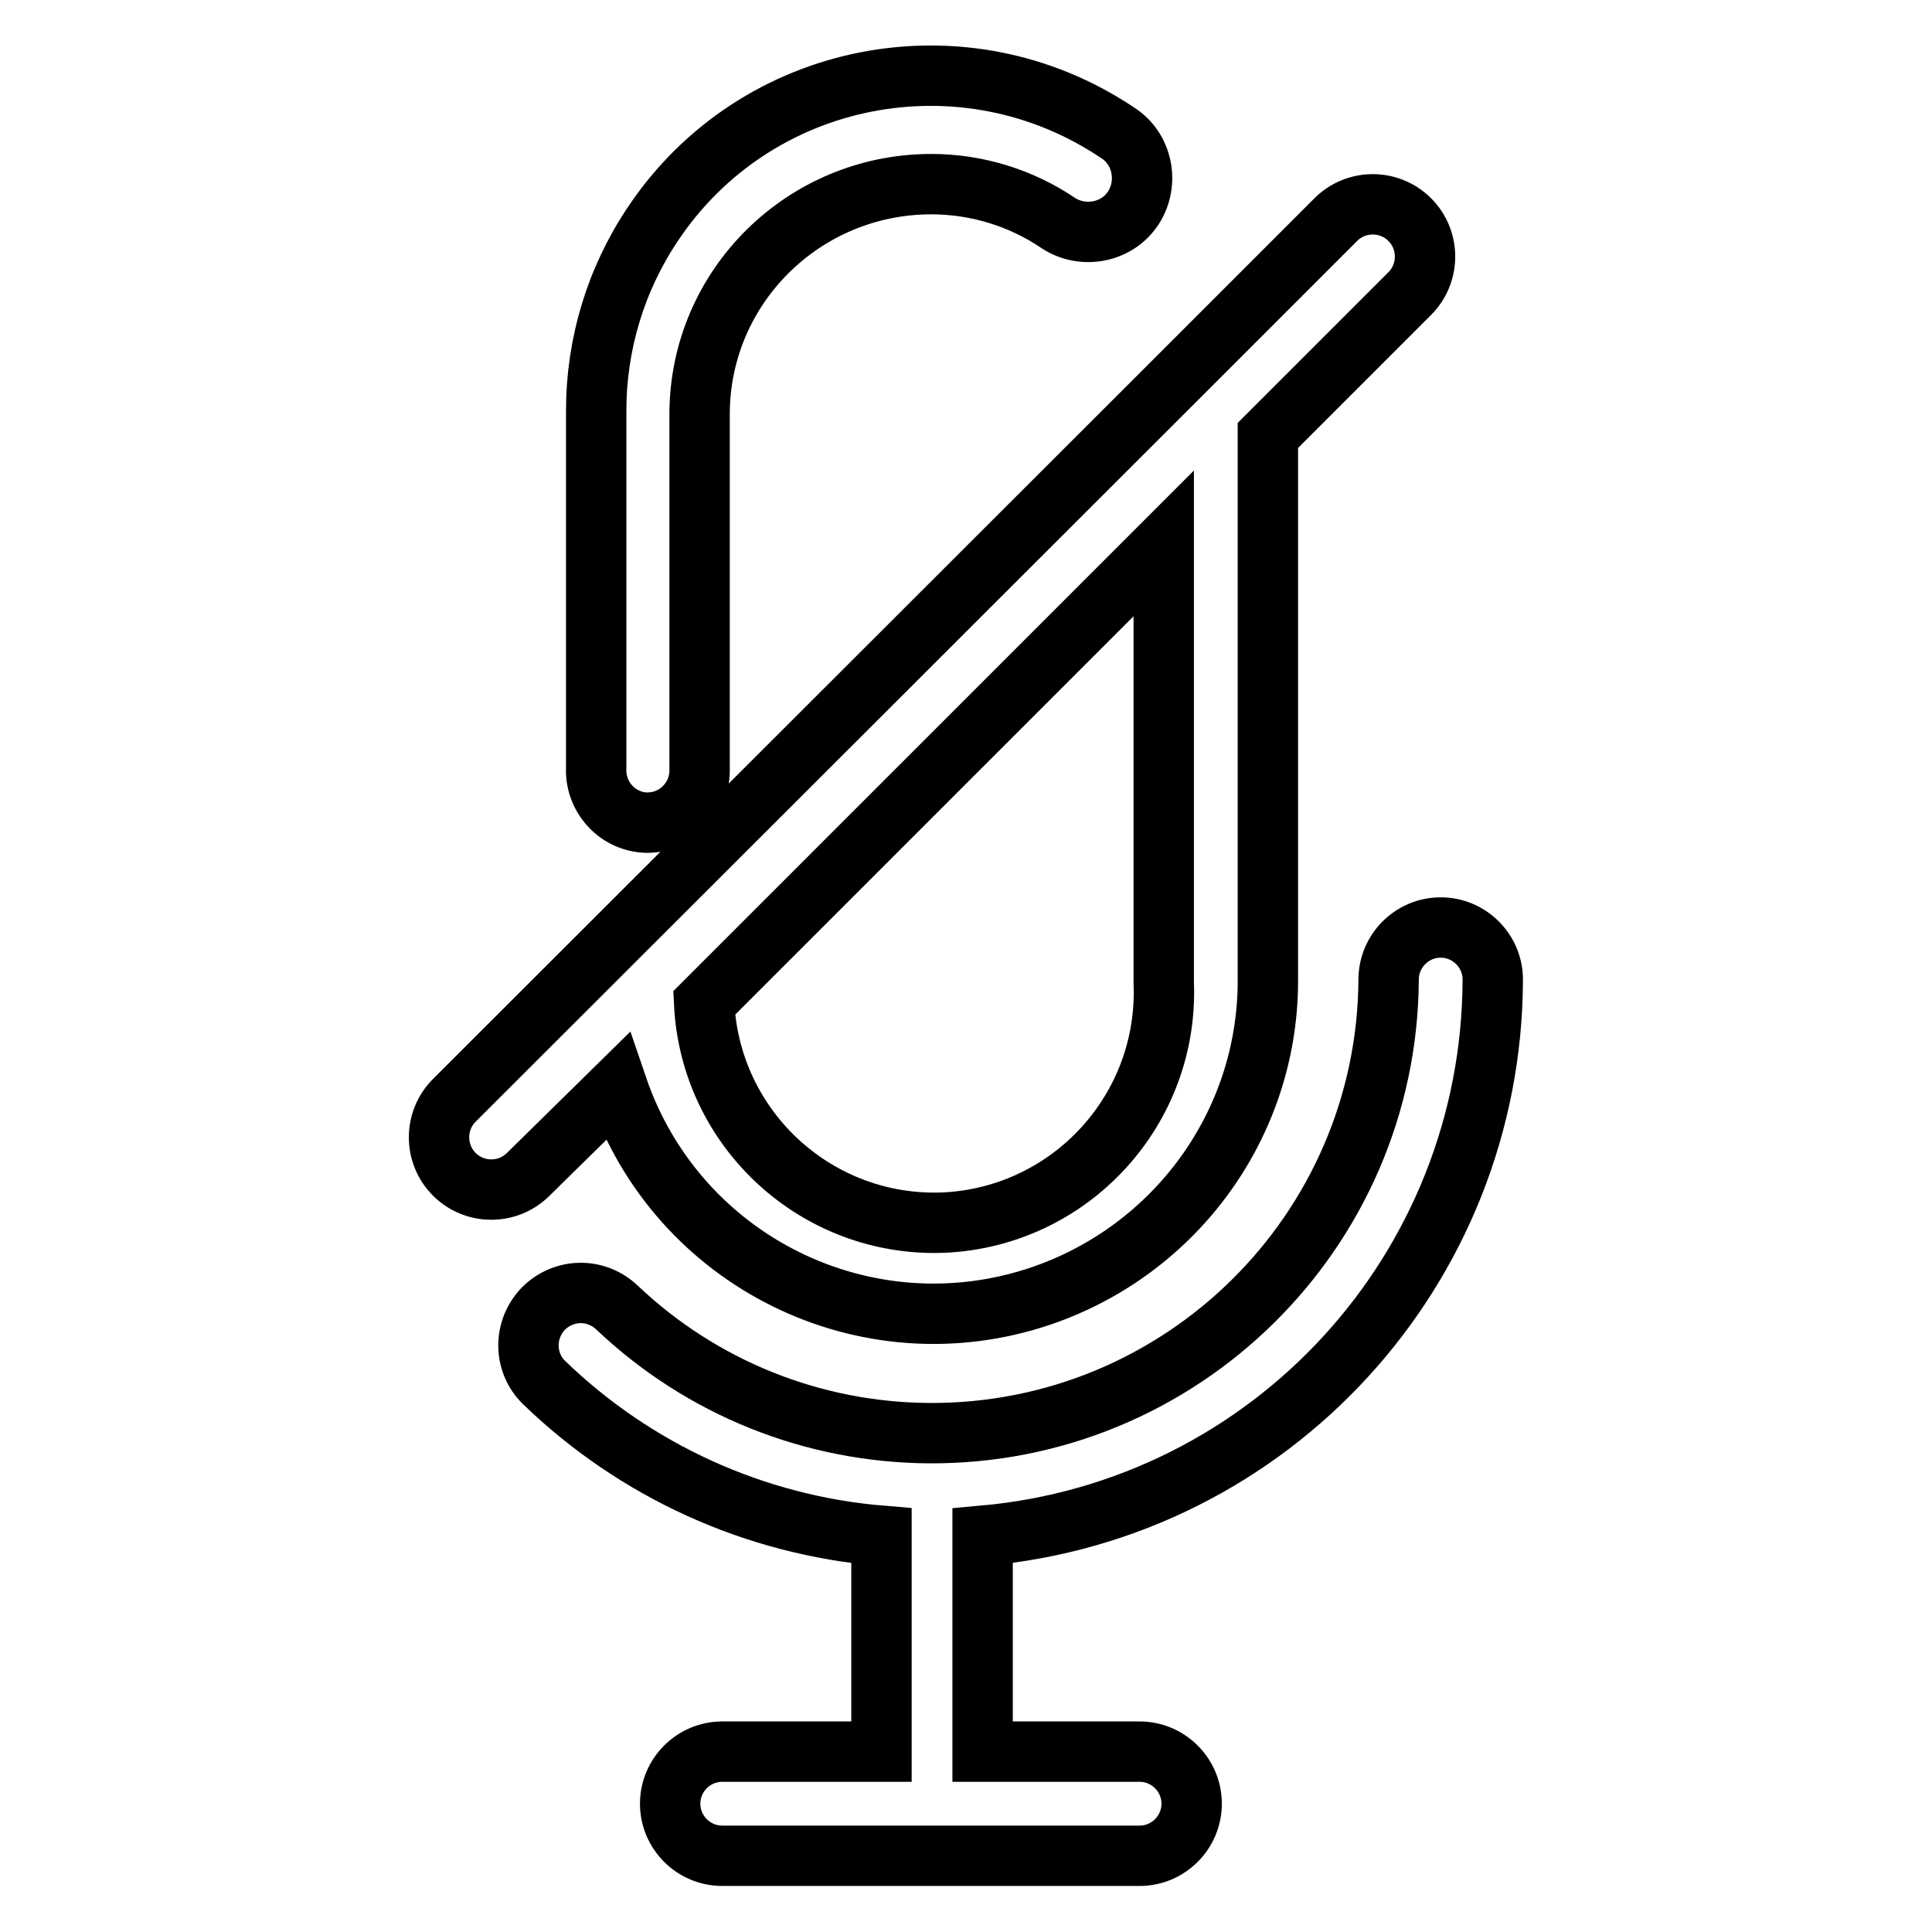 <?xml version="1.0" encoding="utf-8"?>
<!-- Svg Vector Icons : http://www.onlinewebfonts.com/icon -->
<!DOCTYPE svg PUBLIC "-//W3C//DTD SVG 1.1//EN" "http://www.w3.org/Graphics/SVG/1.1/DTD/svg11.dtd">
<svg version="1.1" xmlns="http://www.w3.org/2000/svg" xmlns:xlink="http://www.w3.org/1999/xlink" x="0px" y="0px" viewBox="0 0 256 256" enable-background="new 0 0 256 256" xml:space="preserve">
<g> <path stroke-width="8" fill-opacity="0" stroke="#000000"  d="M197.8,129.8c0-3.8-3.1-6.9-6.9-6.9c-3.8,0-6.9,3.1-6.9,6.9c-0.2,33.4-27.5,60.3-60.9,60.1 c-15.4-0.1-30.1-6-41.3-16.6c-2.8-2.7-7.1-2.6-9.8,0.1c-2.7,2.8-2.6,7.2,0.1,9.8c12.1,11.7,27.9,18.9,44.7,20.3v28.6H95.7 c-3.8,0-6.9,3.1-6.9,6.9s3.1,6.9,6.9,6.9H151c3.8,0,6.9-3.1,6.9-6.9s-3.1-6.9-6.9-6.9l0,0h-20.8v-28.6 C168.5,200.1,197.7,168.1,197.8,129.8L197.8,129.8z M85.8,109c3.8,0,6.9-3.1,6.9-6.9l0,0V54.9c0-16.9,13.8-30.5,30.7-30.5 c6,0,11.9,1.8,16.9,5.2c3.3,2.1,7.8,1.2,9.9-2.1c2.1-3.3,1.2-7.8-2.1-9.9c-20.4-13.7-48-8.3-61.6,12.1c-4.9,7.3-7.5,15.9-7.5,24.7 v47.3c-0.2,3.8,2.7,7.1,6.5,7.3C85.6,109,85.7,109,85.8,109z M81.8,144c7.9,23.2,33,35.6,56.2,27.7c17.8-6.1,29.9-22.7,30-41.5 V57.7l18.8-18.8c2.7-2.7,2.7-7.1,0-9.8c-2.7-2.7-7.1-2.7-9.8,0l0,0l-20.8,20.8l-96,95.9c-2.7,2.7-2.7,7.1,0,9.8s7.1,2.7,9.8,0 L81.8,144z M154.2,130.2c0.7,16.8-12.3,31-29.1,31.8c-16.8,0.7-31-12.3-31.8-29.1l60.9-60.9V130.2z"/></g>
</svg>